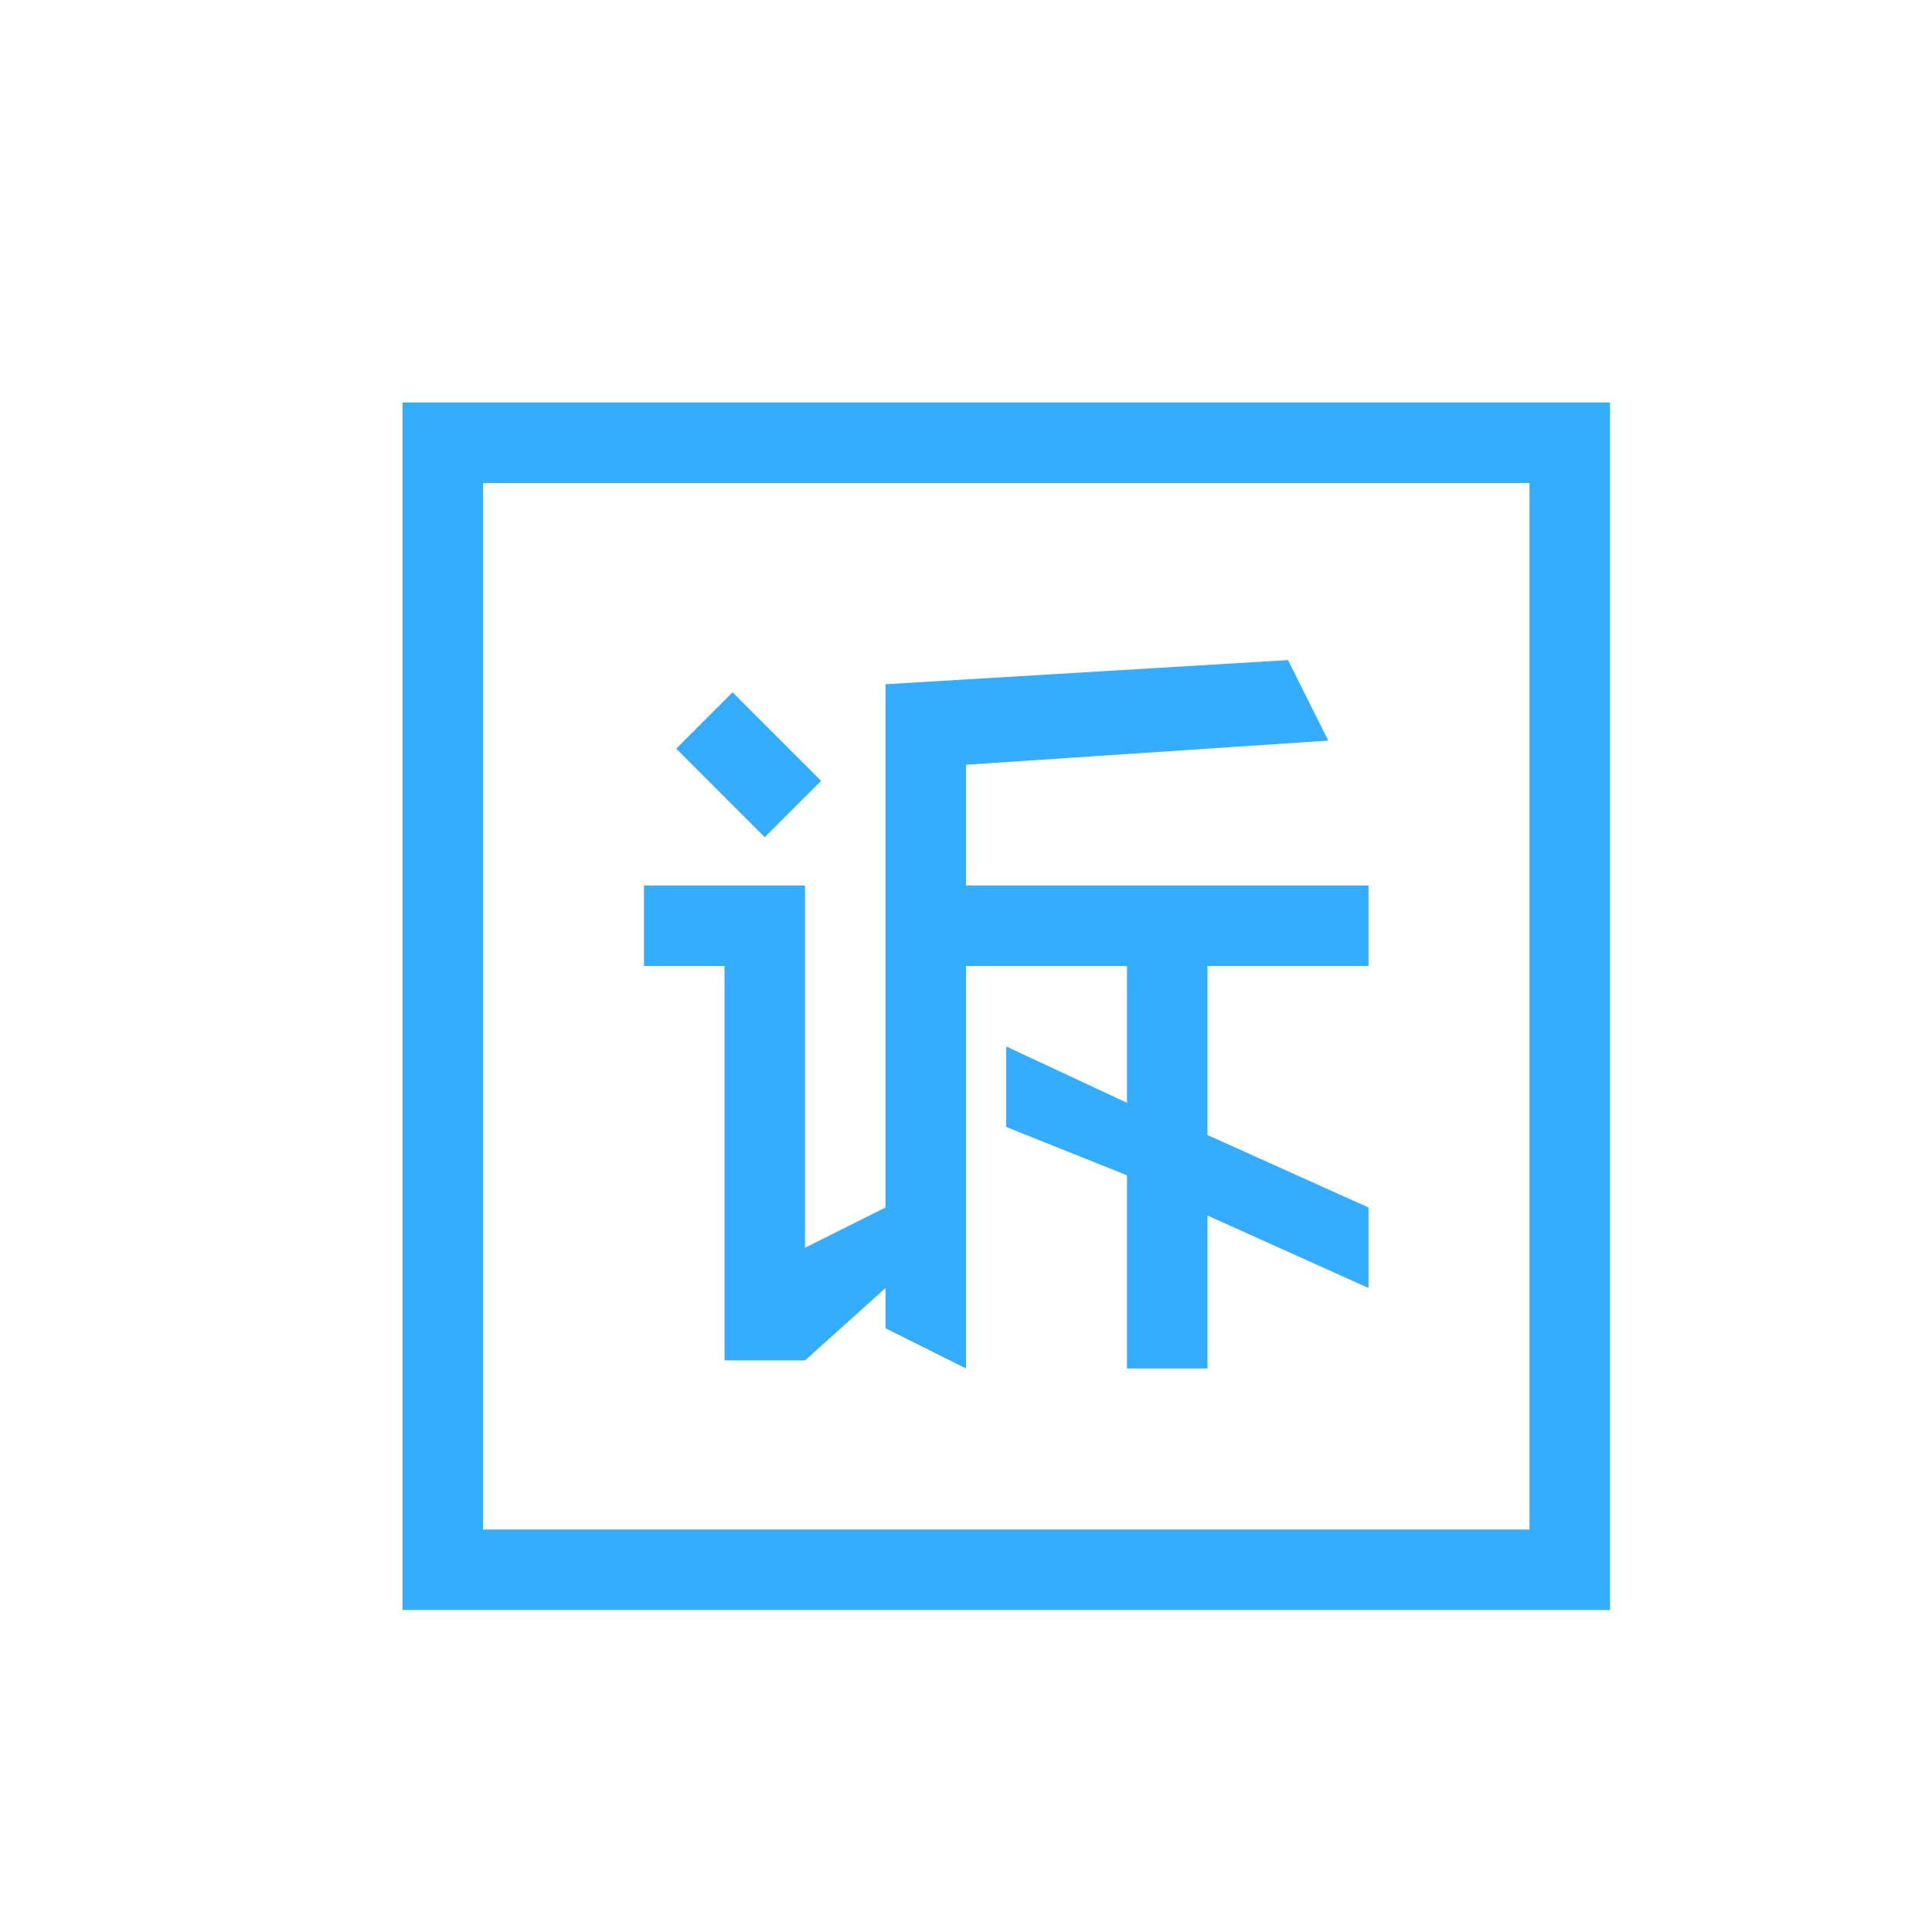 <svg t="1656241326381" class="icon" viewBox="0 0 1024 1024" version="1.1" xmlns="http://www.w3.org/2000/svg" p-id="15087" width="200" height="200"><path d="M597.333 584.533V512h-85.333v213.333l-42.667-21.333V682.667l-42.667 38.4H384V512H341.333v-42.667h85.333v192l42.667-21.333V362.667l213.333-12.8 21.333 42.667-192 12.8V469.333h213.333v42.667h-85.333v89.6l85.333 38.4v42.667l-85.333-38.4V725.333h-42.667v-102.4l-64-25.6v-42.667l64 29.867zM213.333 213.333h640v640H213.333V213.333z m42.667 42.667v554.667h554.667V256H256z m132.267 110.933l46.933 46.933-29.867 29.867-46.933-46.933 29.867-29.867z" fill="#34acff" p-id="15088"></path></svg>